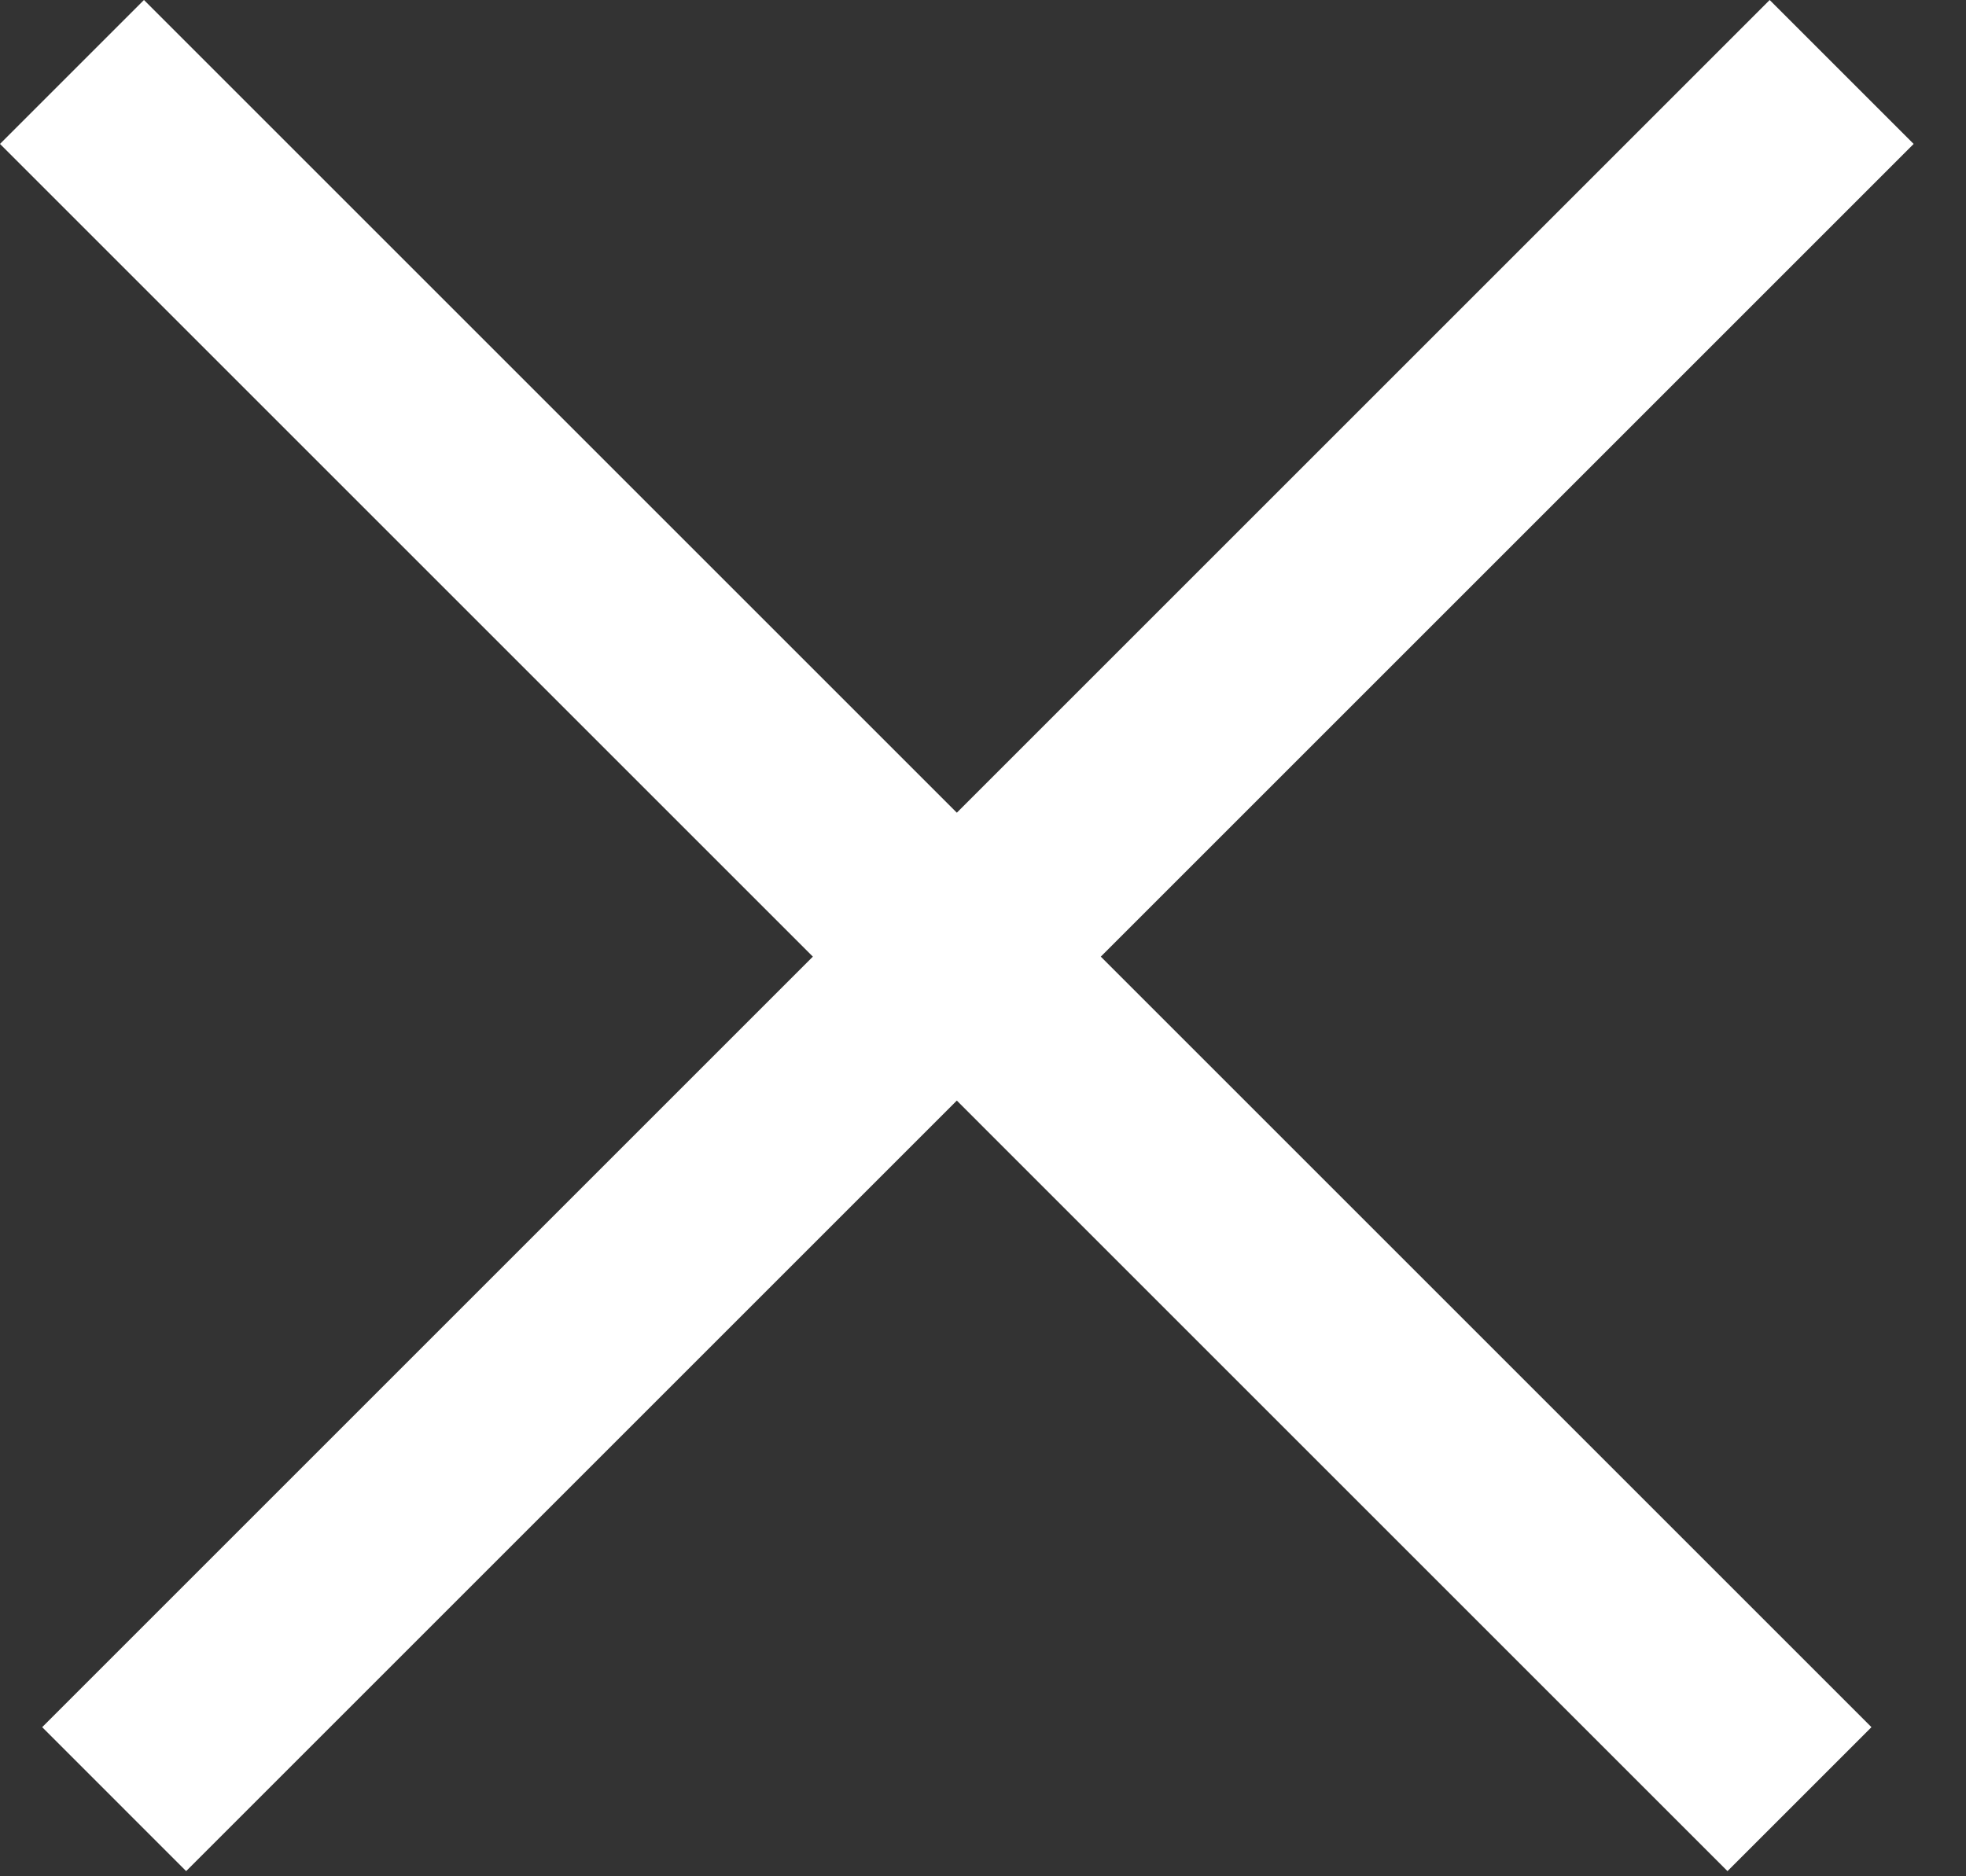 <svg width="22" height="21" viewBox="0 0 22 21" fill="none" xmlns="http://www.w3.org/2000/svg">
<rect x="0" y="0" width="22" height="21" fill="#333333" stroke="none"/>
<path d="M1.611 0L20.942 19.331L19.331 20.942L0 1.611L1.611 0Z" fill="white"/>
<path d="M0.472 19.331L19.803 4.3229e-05L21.414 1.611L2.083 20.942L0.472 19.331Z" fill="white"/>
</svg>
